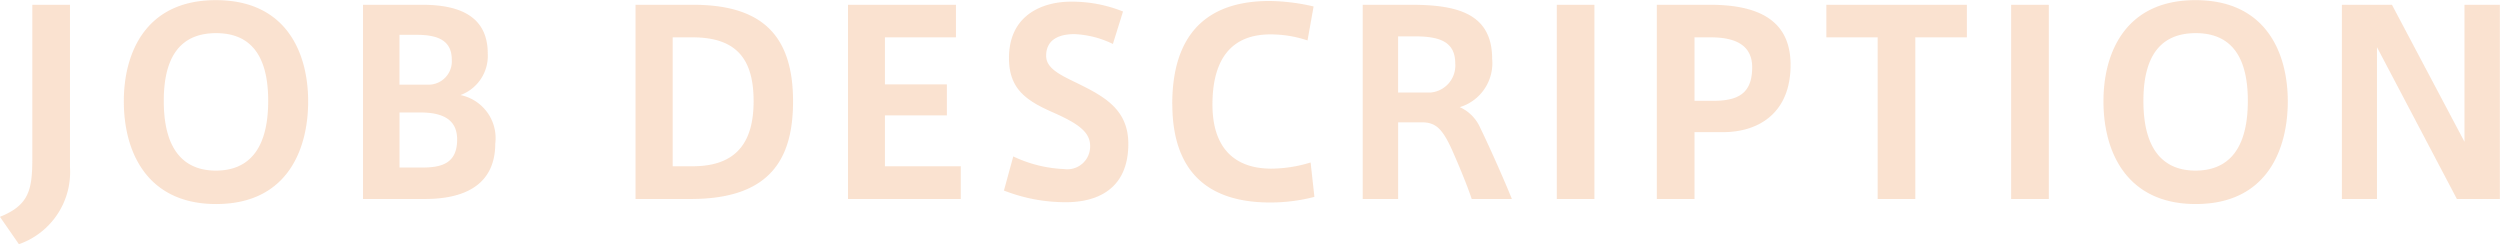 <svg xmlns="http://www.w3.org/2000/svg" width="178.032" height="17.38" viewBox="0 0 178.032 17.38">
  <defs>
    <style>
      .cls-1 {
        fill: #e97116;
        fill-opacity: 0.2;
        fill-rule: evenodd;
      }
    </style>
  </defs>
  <path id="job_description" data-name="job description" class="cls-1" d="M383.457,4026.88c0,2.25-.27,3.3-2.305,4.12l1.351,1.95a5.439,5.439,0,0,0,3.637-5.46V4015.9h-2.683v10.98Zm6.517-4.1c0,3.63,1.675,7.31,6.572,7.31,5.1,0,6.554-3.93,6.554-7.31s-1.494-7.21-6.572-7.21c-5.059,0-6.554,3.84-6.554,7.19v0.02Zm2.845-.04c0-3.44,1.422-4.82,3.727-4.82,2.287,0,3.709,1.38,3.709,4.82,0,3.64-1.548,4.97-3.727,4.97-2.124,0-3.709-1.3-3.709-4.95v-0.02Zm23.611,3.01a3.131,3.131,0,0,0-2.485-3.42,2.973,2.973,0,0,0,1.945-2.96c0-2.88-2.377-3.47-4.682-3.47h-4.2v13.83h4.411c2.7,0,5.006-.92,5.006-3.96v-0.02Zm-3.1-5.91a1.66,1.66,0,0,1-1.621,1.75h-2.106v-3.55h1.242c1.6,0,2.485.47,2.485,1.78v0.02Zm-3.727,3.73H411.1c1.837,0,2.611.68,2.611,1.93,0,1.67-1.08,1.99-2.449,1.99h-1.656v-3.92Zm16.811-7.67v13.83h3.943c5.672,0,7.274-2.88,7.274-6.95,0-4.83-2.341-6.88-7.13-6.88h-4.087Zm8.408,6.88c0,2.97-1.278,4.62-4.339,4.62h-1.423v-9.18h1.423c3.223,0,4.339,1.66,4.339,4.54v0.02Zm9.351-4.56h5.06v-2.32h-7.689v13.83h8.031v-2.33h-5.4v-3.62h4.411v-2.21h-4.411v-3.35Zm16.956-1.84a9.7,9.7,0,0,0-3.746-.7c-1.746,0-4.375.78-4.375,4.02,0,2.28,1.333,3.08,3.259,3.92,1.765,0.79,2.521,1.39,2.521,2.34a1.626,1.626,0,0,1-1.855,1.64,9.341,9.341,0,0,1-3.619-.9l-0.666,2.43a12.106,12.106,0,0,0,4.411.83c2.287,0,4.448-.97,4.448-4.16,0-2.48-1.765-3.4-3.727-4.36-1.189-.57-2.125-1.04-2.125-1.9,0-1.32,1.17-1.55,2.017-1.55a6.928,6.928,0,0,1,2.736.7Zm3.511,6.59c0,3.64,1.458,7.01,6.968,7.01a12.507,12.507,0,0,0,3.151-.4l-0.271-2.45a9.666,9.666,0,0,1-2.79.44c-2.683,0-4.2-1.53-4.2-4.56,0-3.2,1.315-5,4.124-5a8.236,8.236,0,0,1,2.646.43l0.433-2.42a14.515,14.515,0,0,0-3.133-.39c-5.564,0-6.932,3.64-6.932,7.33v0.01Zm21.317,6.76h2.863c-0.594-1.48-1.728-4-2.25-5.06a2.881,2.881,0,0,0-1.459-1.48,3.269,3.269,0,0,0,2.305-3.44c0-3.29-2.593-3.85-5.8-3.85H478.2v13.83h2.521v-5.46H482.4c0.991,0,1.459.45,2.125,1.89C484.988,4027.19,485.654,4028.79,485.96,4029.73Zm-2.934-7.58h-2.305v-4h1.188c1.639,0,2.881.31,2.881,1.91A1.928,1.928,0,0,1,483.026,4022.15Zm11.677-6.25H492.02v13.83H494.7V4015.9Zm7.126,13.83v-4.76h2.035c2.557,0,4.807-1.38,4.807-4.79,0-3.31-2.484-4.28-5.761-4.28h-3.764v13.83h2.683Zm0-6.99v-4.52H503c1.944,0,2.934.7,2.934,2.13,0,1.89-1.026,2.39-2.79,2.39h-1.315Zm15.724,6.99v-11.51h3.673v-2.32H511.215v2.32h3.655v11.51h2.683Zm9.508-13.83h-2.682v13.83h2.682V4015.9Zm3.891,6.88c0,3.63,1.674,7.31,6.572,7.31,5.1,0,6.554-3.93,6.554-7.31s-1.5-7.21-6.572-7.21c-5.06,0-6.554,3.84-6.554,7.19v0.02Zm2.845-.04c0-3.44,1.422-4.82,3.727-4.82,2.286,0,3.709,1.38,3.709,4.82,0,3.64-1.549,4.97-3.727,4.97-2.125,0-3.709-1.3-3.709-4.95v-0.02Zm16.633-3.82,5.69,10.81h3.061V4015.9H556.66v9.76l-5.167-9.76h-3.565v13.83h2.5v-10.81Z" transform="translate(-381.156 -4015.56)"/>
</svg>
